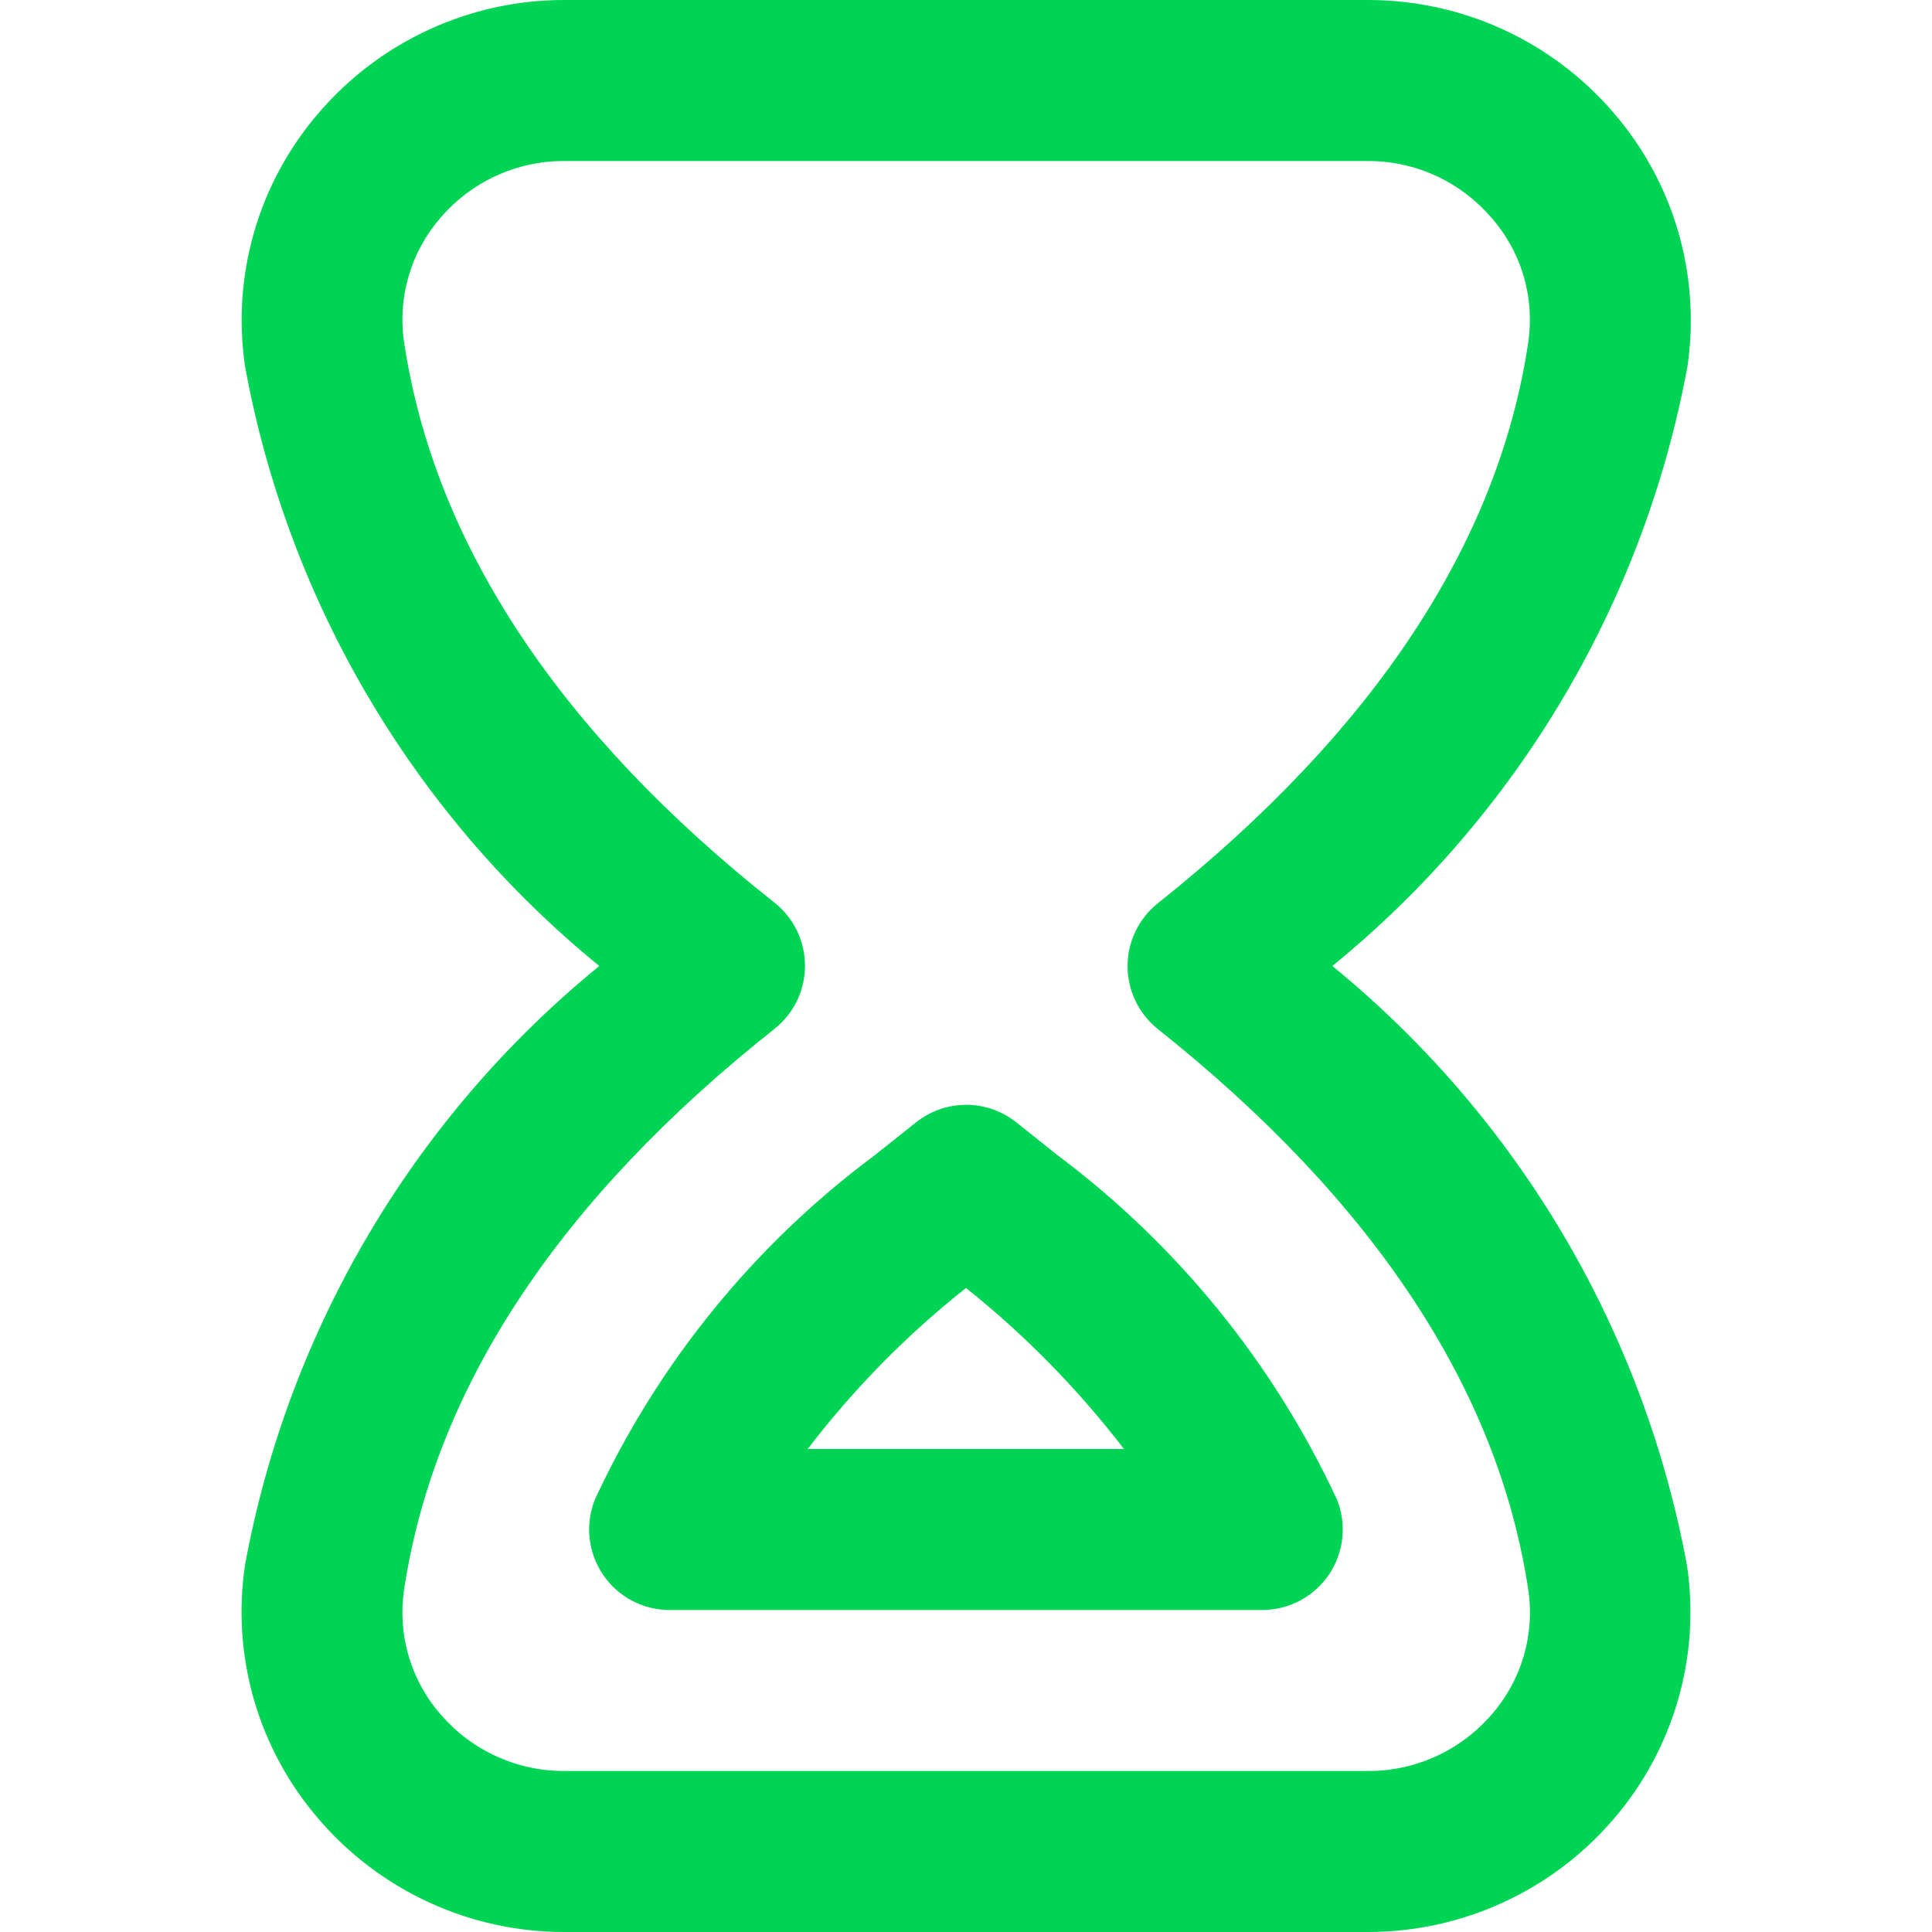 <svg xmlns="http://www.w3.org/2000/svg" width="32" height="32" viewBox="0 0 32 32" fill="none">
  <path d="M22.666 32H9.34C8.569 32 7.807 31.833 7.106 31.51C6.406 31.188 5.783 30.718 5.281 30.133C4.786 29.561 4.42 28.888 4.209 28.162C3.998 27.435 3.947 26.671 4.058 25.923C4.774 22.023 6.854 18.506 9.926 16C6.854 13.493 4.775 9.975 4.06 6.075C3.948 5.327 4 4.564 4.211 3.837C4.421 3.111 4.787 2.439 5.281 1.867C5.783 1.282 6.406 0.812 7.106 0.49C7.807 0.167 8.569 0 9.34 0L22.666 0C23.437 0.001 24.199 0.168 24.9 0.49C25.6 0.812 26.223 1.282 26.725 1.867C27.22 2.439 27.585 3.11 27.796 3.836C28.007 4.562 28.059 5.325 27.949 6.073C27.227 9.975 25.142 13.493 22.068 16C25.141 18.51 27.223 22.029 27.942 25.931C28.053 26.679 28.001 27.442 27.79 28.168C27.578 28.894 27.213 29.567 26.718 30.139C26.216 30.722 25.595 31.19 24.895 31.511C24.196 31.832 23.436 31.999 22.666 32ZM22.666 2.667H9.34C8.953 2.666 8.571 2.75 8.219 2.911C7.867 3.072 7.555 3.307 7.302 3.6C7.056 3.881 6.874 4.212 6.769 4.57C6.664 4.928 6.638 5.305 6.694 5.675C7.196 9.008 9.26 12.128 12.828 14.951C12.985 15.075 13.113 15.234 13.2 15.415C13.288 15.596 13.333 15.795 13.333 15.996C13.333 16.197 13.288 16.396 13.2 16.577C13.113 16.758 12.985 16.916 12.828 17.041C9.26 19.867 7.2 22.989 6.694 26.321C6.638 26.691 6.663 27.069 6.768 27.428C6.873 27.787 7.055 28.119 7.302 28.4C7.555 28.693 7.867 28.928 8.219 29.089C8.571 29.25 8.953 29.334 9.34 29.333H22.666C23.053 29.334 23.435 29.25 23.787 29.089C24.139 28.928 24.451 28.693 24.704 28.4C24.95 28.12 25.132 27.789 25.237 27.431C25.342 27.073 25.368 26.697 25.312 26.328C24.814 23.012 22.752 19.889 19.178 17.045C19.022 16.92 18.895 16.762 18.808 16.581C18.721 16.401 18.676 16.203 18.676 16.003C18.676 15.802 18.721 15.604 18.808 15.424C18.895 15.243 19.022 15.085 19.178 14.96C22.753 12.116 24.816 8.993 25.312 5.676C25.367 5.306 25.341 4.928 25.235 4.57C25.129 4.211 24.945 3.88 24.697 3.6C24.445 3.308 24.134 3.073 23.783 2.912C23.433 2.751 23.052 2.667 22.666 2.667ZM20.908 26.667H11.09C10.872 26.667 10.657 26.613 10.465 26.511C10.272 26.408 10.108 26.26 9.986 26.079C9.864 25.898 9.788 25.69 9.765 25.473C9.742 25.256 9.773 25.037 9.854 24.835C10.898 22.58 12.489 20.622 14.482 19.139L15.173 18.589C15.409 18.402 15.701 18.299 16.003 18.299C16.305 18.299 16.597 18.402 16.833 18.589L17.512 19.131C19.502 20.62 21.093 22.579 22.142 24.832C22.224 25.034 22.256 25.254 22.233 25.471C22.21 25.688 22.135 25.897 22.013 26.078C21.891 26.259 21.727 26.407 21.534 26.51C21.341 26.613 21.126 26.666 20.908 26.667ZM13.378 24H18.616C17.855 23.008 16.977 22.113 16 21.333C15.018 22.11 14.138 23.006 13.378 24Z" fill="#00D455"/>
</svg>